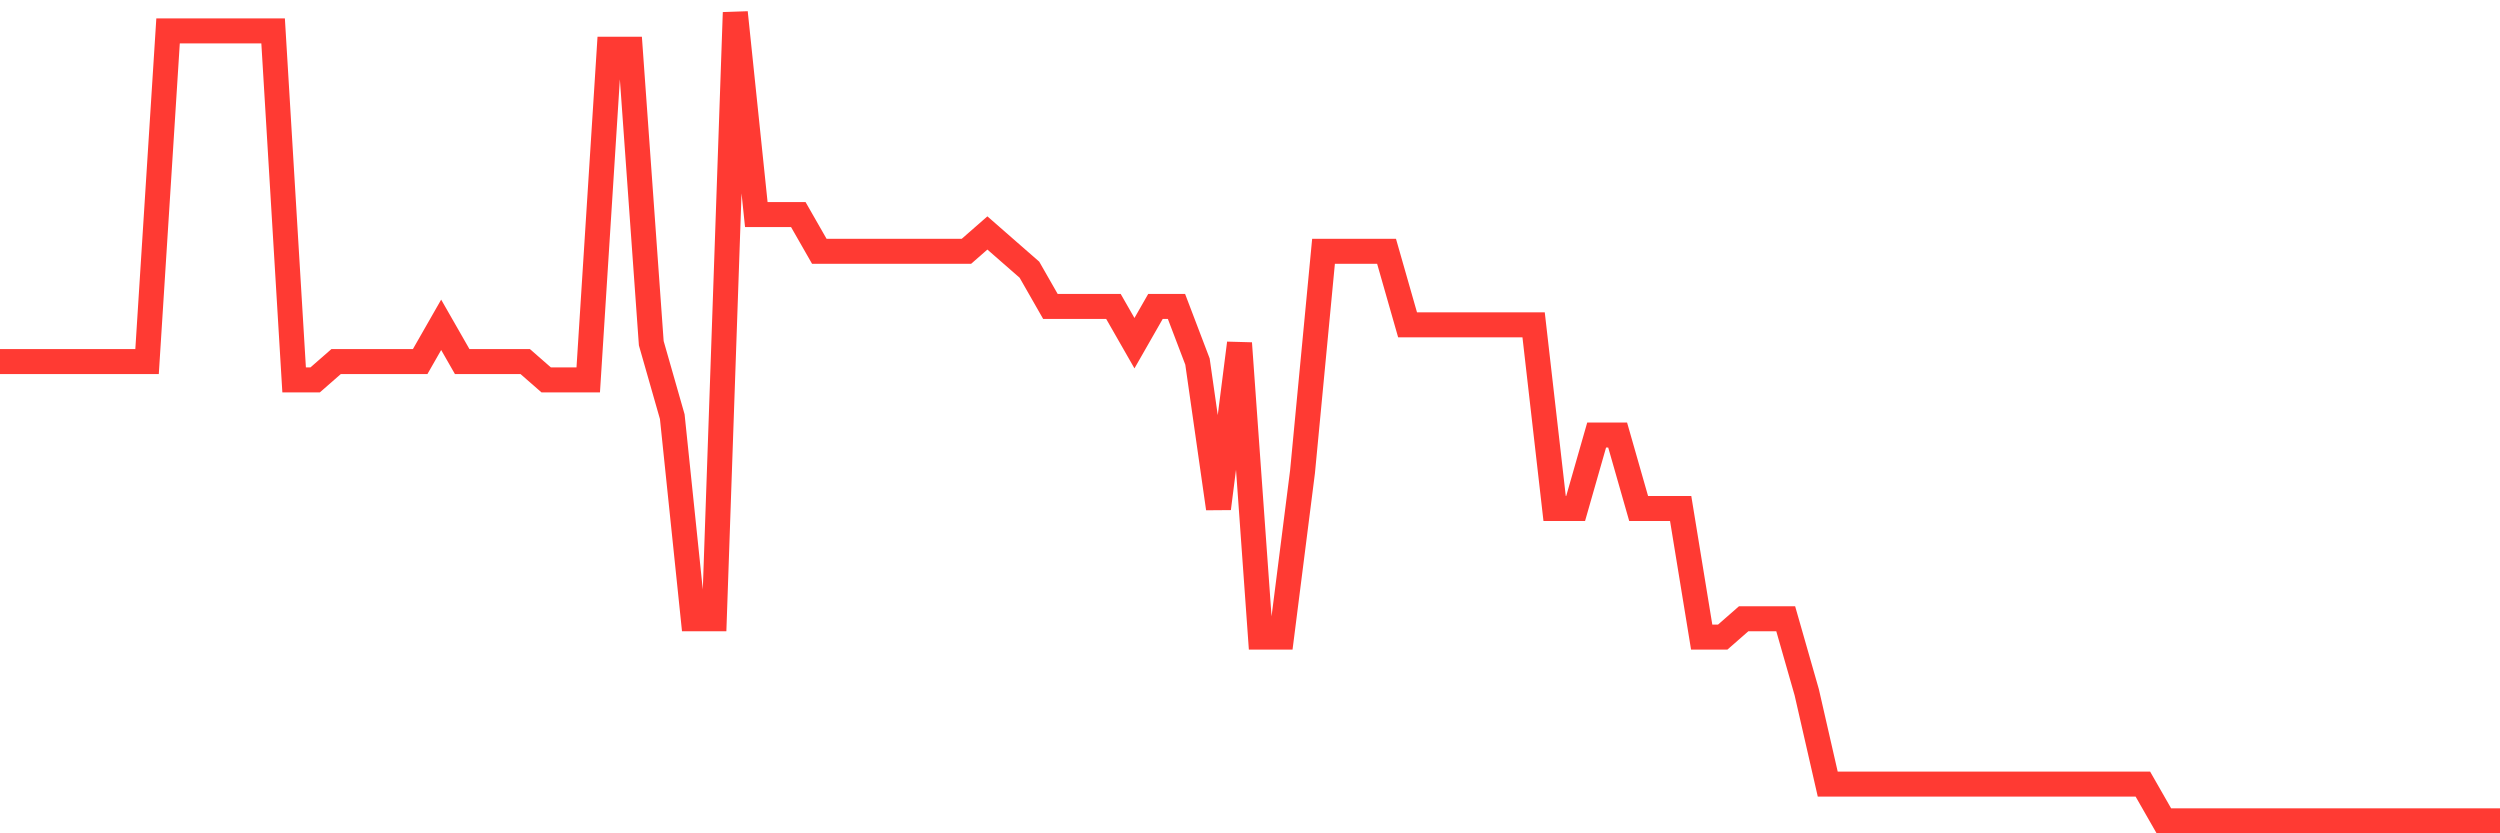 <svg
  xmlns="http://www.w3.org/2000/svg"
  xmlns:xlink="http://www.w3.org/1999/xlink"
  width="120"
  height="40"
  viewBox="0 0 120 40"
  preserveAspectRatio="none"
>
  <polyline
    points="0,17.355 1.008,17.355 2.017,17.355 3.025,17.355 4.034,17.355 5.042,17.355 6.05,17.355 7.059,17.355 8.067,1.482 9.076,1.482 10.084,1.482 11.092,1.482 12.101,1.482 13.109,1.482 14.118,18.236 15.126,18.236 16.134,17.355 17.143,17.355 18.151,17.355 19.16,17.355 20.168,17.355 21.176,15.591 22.185,17.355 23.193,17.355 24.202,17.355 25.21,17.355 26.218,18.236 27.227,18.236 28.235,18.236 29.244,2.364 30.252,2.364 31.261,16.473 32.269,20 33.277,29.7 34.286,29.7 35.294,0.6 36.303,10.3 37.311,10.3 38.319,10.3 39.328,12.064 40.336,12.064 41.345,12.064 42.353,12.064 43.361,12.064 44.37,12.064 45.378,12.064 46.387,12.064 47.395,11.182 48.403,12.064 49.412,12.945 50.42,14.709 51.429,14.709 52.437,14.709 53.445,14.709 54.454,16.473 55.462,14.709 56.471,14.709 57.479,17.355 58.487,24.409 59.496,16.473 60.504,30.582 61.513,30.582 62.521,22.645 63.529,12.064 64.538,12.064 65.546,12.064 66.555,12.064 67.563,15.591 68.571,15.591 69.58,15.591 70.588,15.591 71.597,15.591 72.605,15.591 73.613,15.591 74.622,24.409 75.63,24.409 76.639,20.882 77.647,20.882 78.655,24.409 79.664,24.409 80.672,24.409 81.681,30.582 82.689,30.582 83.697,29.7 84.706,29.7 85.714,29.7 86.723,33.227 87.731,37.636 88.739,37.636 89.748,37.636 90.756,37.636 91.765,37.636 92.773,37.636 93.782,37.636 94.79,37.636 95.798,37.636 96.807,37.636 97.815,37.636 98.824,37.636 99.832,37.636 100.84,37.636 101.849,37.636 102.857,37.636 103.866,39.4 104.874,39.4 105.882,39.4 106.891,39.4 107.899,39.4 108.908,39.4 109.916,39.4 110.924,39.4 111.933,39.4 112.941,39.4 113.95,39.4 114.958,39.4 115.966,39.4 116.975,39.4 117.983,39.4 118.992,39.4 120,39.4"
    fill="none"
    stroke="#ff3a33"
    stroke-width="1.2"
  >
  </polyline>
</svg>